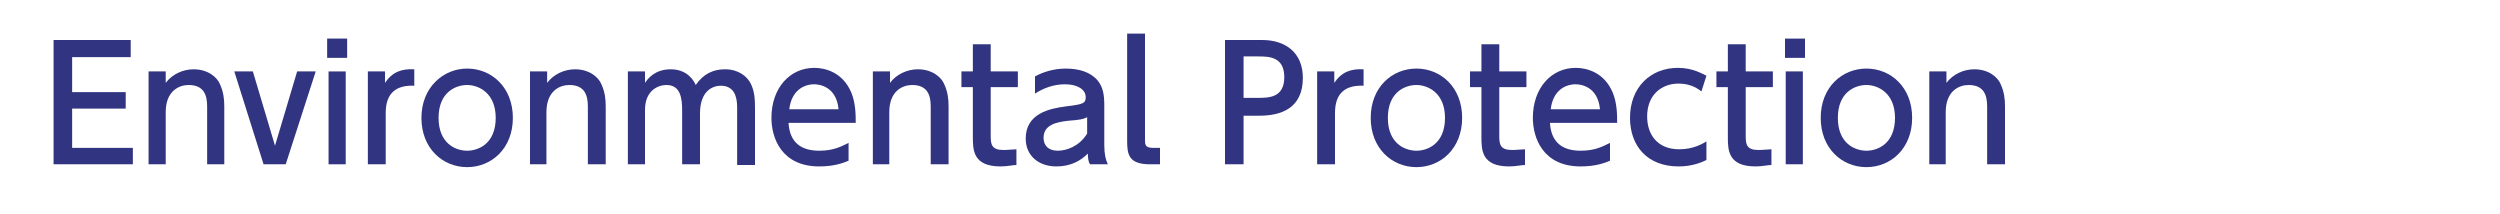 <?xml version="1.0" encoding="utf-8"?>
<!-- Generator: Adobe Illustrator 21.1.0, SVG Export Plug-In . SVG Version: 6.00 Build 0)  -->
<!DOCTYPE svg PUBLIC "-//W3C//DTD SVG 1.1//EN" "http://www.w3.org/Graphics/SVG/1.1/DTD/svg11.dtd">
<svg version="1.1" id="レイヤー_1" xmlns="http://www.w3.org/2000/svg" xmlns:xlink="http://www.w3.org/1999/xlink" x="0px"
	 y="0px" viewBox="0 0 350 30" style="enable-background:new 0 0 350 30;" xml:space="preserve">
<g>
	<g>
		<path style="fill:#313480;" d="M17.6,12.8v2.4h-7.5v5.5h8.5V23H7.5V5.6h10.8v2.4h-8.2v4.9H17.6z"/>
		<path style="fill:#313480;" d="M20.8,23V10h2.4v1.6c0.9-1.2,2.4-1.9,3.9-1.9c2,0,3.3,1.1,3.7,2.1c0.5,1.1,0.6,2.1,0.6,3.1V23H29
			v-8.1c0-1.5-0.4-3-2.6-3c-1.3,0-3.2,0.8-3.2,3.8V23H20.8z"/>
		<path style="fill:#313480;" d="M41.6,10h2.6L40,23h-3.1l-4.1-13h2.6l3.1,10.4L41.6,10z"/>
		<path style="fill:#313480;" d="M48.6,8.1h-2.8V5.4h2.8V8.1z M48.4,23h-2.4V10h2.4V23z"/>
		<path style="fill:#313480;" d="M51.5,23V10h2.4v1.6c1-1.5,2.3-2,4.1-1.9v2.3c-2.4-0.1-4,0.9-4,3.8V23H51.5z"/>
		<path style="fill:#313480;" d="M65.4,9.6c3.4,0,6.4,2.6,6.4,6.9c0,4.3-3,6.9-6.4,6.9c-3.4,0-6.4-2.6-6.4-6.9
			C59,12.2,62.1,9.6,65.4,9.6z M65.4,21.1c1.6,0,4-1,4-4.6c0-3.5-2.4-4.6-4-4.6c-1.6,0-4,1-4,4.6C61.4,20.1,63.8,21.1,65.4,21.1z"/>
		<path style="fill:#313480;" d="M74.2,23V10h2.4v1.6c0.9-1.2,2.4-1.9,3.9-1.9c2,0,3.3,1.1,3.7,2.1c0.5,1.1,0.6,2.1,0.6,3.1V23h-2.5
			v-8.1c0-1.5-0.4-3-2.6-3c-1.3,0-3.2,0.8-3.2,3.8V23H74.2z"/>
		<path style="fill:#313480;" d="M95.5,23v-7.5c0-1.7-0.2-3.6-2.2-3.6c-1.1,0-3,0.7-3,3.5V23h-2.4V10h2.4v1.6
			c0.4-0.6,1.4-1.9,3.6-1.9c2.4,0,3.3,1.7,3.5,2.2c1.1-1.6,2.5-2.2,4.1-2.2c1.9,0,3.1,1,3.6,2c0.5,1,0.6,2,0.6,3.4v8h-2.5v-8.1
			c0-1.6-0.5-3-2.3-3c-1,0-2.9,0.6-2.9,3.9V23H95.5z"/>
		<path style="fill:#313480;" d="M110.4,17.3c0.2,2.7,1.8,3.8,4.3,3.8c2,0,3.1-0.6,4.1-1.1v2.5c-0.7,0.3-2,0.8-4.1,0.8
			c-5.3,0-6.7-4-6.7-6.8c0-4.2,2.6-7,6-7c1.5,0,4,0.6,5.2,3.5c0.6,1.5,0.6,3.1,0.6,4.2H110.4z M117.4,15.3c-0.3-3.2-2.7-3.5-3.4-3.5
			c-1.5,0-3.2,0.9-3.5,3.5H117.4z"/>
		<path style="fill:#313480;" d="M122.2,23V10h2.4v1.6c0.9-1.2,2.4-1.9,3.9-1.9c2,0,3.3,1.1,3.7,2.1c0.5,1.1,0.6,2.1,0.6,3.1V23
			h-2.5v-8.1c0-1.5-0.4-3-2.6-3c-1.3,0-3.2,0.8-3.2,3.8V23H122.2z"/>
		<path style="fill:#313480;" d="M136.2,6.2h2.5V10h3.8v2.2h-3.8v6.8c0,1.2,0.1,2,1.8,2c0.6,0,1.4-0.1,1.8-0.1v2.2
			c-0.5,0-1.3,0.2-2.2,0.2c-3.9,0-3.9-2.3-3.9-4.2v-6.9h-1.6V10h1.6V6.2z"/>
		<path style="fill:#313480;" d="M144.9,10.7c1.1-0.6,2.6-1.1,4.3-1.1c1.9,0,3.5,0.5,4.5,1.7c0.7,0.9,0.9,1.9,0.9,3.4v5.6
			c0,1.3,0.2,2.1,0.5,2.7h-2.5c-0.2-0.3-0.3-0.8-0.3-1.5c-1,1-2.4,1.8-4.4,1.8c-2.5,0-4.3-1.5-4.3-3.9c0-3.5,3.3-4.2,5.6-4.5
			c2.4-0.3,2.8-0.4,2.8-1.3c0-1.1-1.2-1.8-2.9-1.8s-3.1,0.6-4.2,1.3L144.9,10.7z M152.2,16.4c-0.5,0.3-1.2,0.4-2.6,0.5
			c-1.8,0.2-3.5,0.6-3.5,2.4c0,1.1,0.7,1.8,2,1.8c1.2,0,3-0.6,4.1-2.4V16.4z"/>
		<path style="fill:#313480;" d="M162.3,23H161c-3,0-3.2-1.4-3.2-3.3v-15h2.5v14.9c0,0.6,0,1.1,1.1,1.1h1V23z"/>
		<path style="fill:#313480;" d="M176.7,5.6c3.3,0,5.7,1.8,5.7,5.3c0,4.3-3.1,5.3-6.1,5.3h-2.2V23h-2.6V5.6H176.7z M176.1,13.7
			c1.5,0,3.7,0,3.7-2.9c0-2.9-2.2-2.9-3.7-2.9h-2v5.8H176.1z"/>
		<path style="fill:#313480;" d="M184.4,23V10h2.4v1.6c1-1.5,2.3-2,4.1-1.9v2.3c-2.4-0.1-4,0.9-4,3.8V23H184.4z"/>
		<path style="fill:#313480;" d="M198.3,9.6c3.4,0,6.4,2.6,6.4,6.9c0,4.3-3,6.9-6.4,6.9c-3.4,0-6.4-2.6-6.4-6.9
			C191.9,12.2,194.9,9.6,198.3,9.6z M198.3,21.1c1.6,0,4-1,4-4.6c0-3.5-2.4-4.6-4-4.6c-1.6,0-4,1-4,4.6
			C194.3,20.1,196.7,21.1,198.3,21.1z"/>
		<path style="fill:#313480;" d="M207.4,6.2h2.5V10h3.8v2.2h-3.8v6.8c0,1.2,0.1,2,1.8,2c0.6,0,1.4-0.1,1.8-0.1v2.2
			c-0.5,0-1.3,0.2-2.2,0.2c-3.9,0-3.9-2.3-3.9-4.2v-6.9h-1.6V10h1.6V6.2z"/>
		<path style="fill:#313480;" d="M217,17.3c0.2,2.7,1.8,3.8,4.3,3.8c2,0,3.1-0.6,4.1-1.1v2.5c-0.7,0.3-2,0.8-4.1,0.8
			c-5.3,0-6.7-4-6.7-6.8c0-4.2,2.6-7,6-7c1.5,0,4,0.6,5.2,3.5c0.6,1.5,0.6,3.1,0.6,4.2H217z M224,15.3c-0.3-3.2-2.7-3.5-3.4-3.5
			c-1.5,0-3.2,0.9-3.5,3.5H224z"/>
		<path style="fill:#313480;" d="M238.9,22.4c-1,0.5-2.3,0.9-3.9,0.9c-4.4,0-6.8-2.9-6.8-6.8c0-4.3,2.9-7,6.7-7c2.2,0,3.5,0.9,4,1.1
			l-0.7,2.2c-0.4-0.3-1.4-1.1-3.2-1.1c-2.4,0-4.4,1.6-4.4,4.6c0,2.5,1.4,4.6,4.5,4.6c2,0,3.3-0.8,3.8-1.1V22.4z"/>
		<path style="fill:#313480;" d="M241.9,6.2h2.5V10h3.8v2.2h-3.8v6.8c0,1.2,0.1,2,1.8,2c0.6,0,1.4-0.1,1.8-0.1v2.2
			c-0.5,0-1.3,0.2-2.2,0.2c-3.9,0-3.9-2.3-3.9-4.2v-6.9h-1.6V10h1.6V6.2z"/>
		<path style="fill:#313480;" d="M252.7,8.1h-2.8V5.4h2.8V8.1z M252.5,23H250V10h2.4V23z"/>
		<path style="fill:#313480;" d="M261.3,9.6c3.4,0,6.4,2.6,6.4,6.9c0,4.3-3,6.9-6.4,6.9c-3.4,0-6.4-2.6-6.4-6.9
			C254.9,12.2,257.9,9.6,261.3,9.6z M261.3,21.1c1.6,0,4-1,4-4.6c0-3.5-2.4-4.6-4-4.6c-1.6,0-4,1-4,4.6
			C257.3,20.1,259.7,21.1,261.3,21.1z"/>
		<path style="fill:#313480;" d="M270.1,23V10h2.4v1.6c0.9-1.2,2.4-1.9,3.9-1.9c2,0,3.3,1.1,3.7,2.1c0.5,1.1,0.6,2.1,0.6,3.1V23
			h-2.5v-8.1c0-1.5-0.4-3-2.6-3c-1.3,0-3.2,0.8-3.2,3.8V23H270.1z"/>
	</g>
</g>
</svg>
